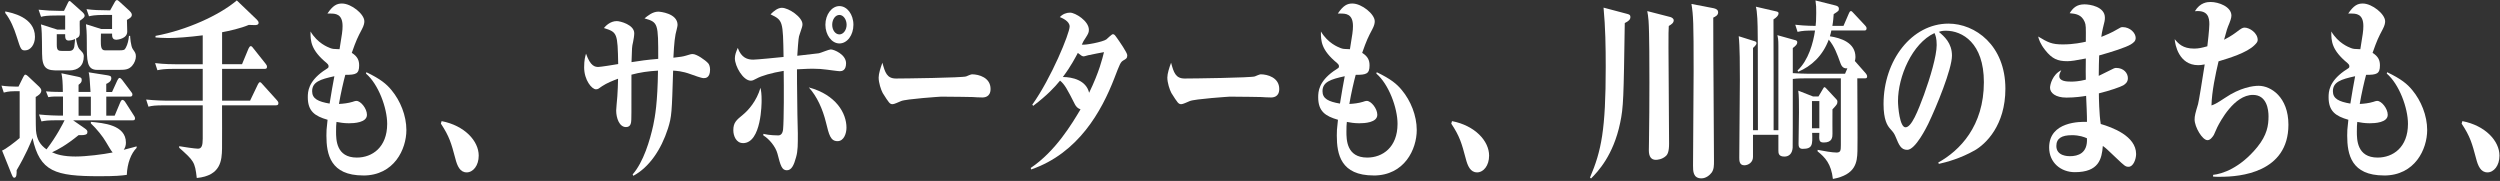 <?xml version="1.0" encoding="UTF-8"?><svg id="_情報" xmlns="http://www.w3.org/2000/svg" width="760" height="55" viewBox="0 0 760 55"><rect x="0" y="0" width="760" height="55" fill="#333333" stroke="none"/><defs><style>.cls-1{fill:none;}.cls-2{fill:#fff;}</style></defs><path class="cls-2" d="M38.55,53.16c-1.67.23-3.29.41-8.34.41-13.43,0-18.08-1.35-20.32-11.6-.66,1.64-1.97,4.92-4.83,9.78,0,1,.04,2.28-.75,2.28-.4,0-.7-.82-.83-1.17l-2.85-7.09c1.01-.35,3.86-2.52,5.35-3.81v-14.23h-1.58c-1.84,0-2.72.29-3.25.41l-.7-2.11c1.45.23,3.34.29,4.13.29h1.05l1.45-2.93c.22-.41.4-.7.61-.7s.57.23.75.41l3.42,3.22c.22.23.7.7.7,1.17,0,1-1.01,1.58-1.71,1.99,0,1.58,0,9.37.09,10.19.26,2.75,1.23,4.33,3.2,5.74,3.07-3.98,5-7.85,5.49-8.85h-2.28c-2.72,0-3.64.12-4.74.35l-.75-2.11c2.72.29,5.84.35,6.28.35h1.01v-5.8h-1.05c-1.1,0-2.24-.06-3.42.18l-.7-1.76c.97.06,1.67.18,5.13.18-.04-2.93-.13-4.28-.44-5.68l5,1.05c.83.18,1.18.29,1.18,1s-.4,1-.97,1.46v2.17h3.64c-.18-3.4-.35-5.45-.57-5.97l5.57.88c1.05.18,1.32.29,1.32.94,0,.94-.97,1.46-1.54,1.7v2.46h1.76l1.58-3.46c.13-.29.44-.82.7-.82.22,0,.57.29.79.59l2.68,3.57c.26.35.44.53.44.88,0,.64-.48.64-.7.64h-7.24v5.8h2.55l1.67-3.98c.22-.53.44-.82.7-.82s.61.29.83.64l2.59,4.04c.18.23.4.64.4.94,0,.59-.4.59-.66.59h-18.17l3.47,2.4c.79.53.88.82.88,1.11,0,.53,0,1.11-2.68,1-3.73,3.05-6.45,4.51-8.07,5.21,1.36.64,3.42,1.29,7.15,1.29,3.2,0,8.38-.64,11.28-1.23-.39-.35-1.45-2.23-2.02-3.16-.97-1.7-2.81-3.98-4.61-5.68v-.47c3.69.35,10.66.88,10.66,6.33,0,.82-.22,1.52-.66,2.17,2.98-.76,3.29-.88,3.91-1.05v.47c-1.67,1.64-2.85,4.69-2.98,8.2ZM7.65,15.32c-1.27,0-1.36-.35-2.59-4.22-.79-2.52-1.89-5.15-3.47-7.15v-.47c1.8.35,9.04,1.7,9.04,7.73,0,2.34-1.36,4.1-2.98,4.1ZM24.24,6.36c0,.76-.04,1.29,0,2.11.09,2.58,0,2.64-1.14,3.28.22,1.23.53,2.58.97,3.1.7.82,1.4,1.23,1.4,2.28,0,2.81-1.67,4.28-4.43,4.28h-3.42c-3.12,0-4.83-.29-4.83-5.1-.04-5.86-.09-7.67-.35-8.9l4.96,1.58h2.41v-4.28h-2.59c-3.07,0-3.91.18-4.74.41l-.75-2.17c2.11.23,4.17.35,6.28.35h1.45l1.23-2.52c.13-.23.22-.47.44-.47s.35.18.48.29l3.55,3.16c.18.18.57.59.57,1s-.22.7-1.49,1.58ZM20.91,12.33c-1.14,0-1.1-.94-1.1-1.93h-2.55v3.22c0,1.7.44,1.87,1.76,1.87h1.71c.7,0,1.54,0,1.84-1.23.09-.35.22-2.05.26-2.4-.75.35-1.58.47-1.93.47ZM27.62,29.38h-3.73v5.8h3.73v-5.8ZM40.17,20.01c-1.05,1.11-1.97,1.23-3.99,1.23h-6.63c-3.16,0-3.16-2.69-3.16-8.32,0-3.46-.13-4.39-.26-5.56l4.65,1.46h3.29v-4.28h-2.28c-3.07,0-3.91.23-4.74.41l-.75-2.17c2.11.29,4.17.35,6.28.35h.92l1.4-2.52c.13-.23.35-.59.66-.59.22,0,.48.23.75.47l3.07,2.81c.18.18.7.7.7,1.17,0,.7-.53,1.05-1.49,1.58.04.41.09,3.16.09,3.57,0,2.17-3.03,2.46-3.29,2.46-1.32,0-1.32-1-1.32-1.87h-3.38c0,.29-.04,1.7-.04,1.99,0,1.76,0,3.1,1.27,3.1h4.26c1.45,0,1.71-.06,2.11-.88.53-1,.79-2.17.92-3.51h.35c0,.23.18,3.16.83,4.04.7,1,.92,1.29.92,2.23,0,.82-.4,1.99-1.14,2.81Z"/><path class="cls-2" d="M83.96,32.02h-16.46c0,2.28.04,11.77,0,13.24-.09,3.34-.26,8.14-7.68,8.85-.57-4.92-.88-5.21-5.35-9.2v-.47c.97.18,4.83.76,5.71.76,1.14,0,1.45-1,1.45-3.05v-10.13h-11.76c-2.68,0-3.64.12-4.74.41l-.7-2.17c2.72.29,5.79.35,6.23.35h10.97v-9.67h-9.04c-2.68,0-3.64.18-4.74.41l-.7-2.17c2.72.35,5.79.35,6.23.35h8.25v-8.79c-4.13.53-8.03.82-10.49.82-1.8,0-2.98-.12-3.86-.18v-.47c9.48-1.76,19.4-6.27,24.71-10.78l6.06,5.8c.26.29.57.59.57,1,0,.7-.83.7-1.18.7-.31,0-1.14-.06-1.8-.06-2.46,1.05-5.92,1.82-8.12,2.23v9.72h6.06l1.97-4.74c.13-.29.4-.76.66-.76.4,0,.57.41.79.64l3.77,4.74c.26.29.4.59.4.94,0,.53-.35.59-.66.59h-12.99v9.67h8.51l2.33-4.86c.18-.35.4-.76.66-.76s.48.29.79.64l4.39,4.86c.22.23.44.53.44.88,0,.59-.39.64-.66.64Z"/><path class="cls-2" d="M110.42,53.34c-9.96,0-11.19-6.39-11.19-12.13,0-1.35,0-1.7.35-4.8-3.86-1.11-6.01-2.58-6.01-6.85,0-1.76.18-4.69,4.65-7.91.22-.18,1.32-.82,1.49-1,.13-.12.18-.29.18-.53,0-.41-.35-.76-.57-.94-4.83-3.98-4.96-6.68-4.92-9.61,2.11,3.57,5.22,4.74,5.97,5.04.79.29,1.01.29,2.85.35.75-4.57.92-5.62.92-7.03,0-3.81-2.28-3.81-3.82-3.81h-.79c1.67-2.46,2.85-3.05,4.43-3.05,2.85,0,6.8,3.22,6.8,5.39,0,.59-.13,1.29-.75,2.46-1.27,2.4-1.71,3.28-3.07,7.15,1.8,1.11,2.24,2.34,2.24,3.81,0,2.58-.97,2.87-4.21,2.87-.53,1.93-1.4,5.68-1.93,8.85,1.27-.06,2.81-.23,4.13-.64.13-.06.83-.29,1.18-.29,1.32,0,3.2,2.34,3.2,4.22,0,2.4-3.91,2.58-5.49,2.58s-2.81-.23-3.77-.41c-.09.7-.13,1.58-.13,2.93,0,2.4,0,7.91,6.32,7.91,4.65,0,9.22-3.1,9.22-10.25,0-4.86-2.68-12.07-6.45-15.29l.13-.41c4.26,2.05,6.1,3.57,7.64,5.45,2.68,3.22,4.52,7.73,4.52,12.13,0,5.8-3.69,13.82-13.12,13.82ZM94.89,27.74c0,2.28,1.84,3.16,5.31,3.75.53-3.28.97-5.86,1.45-8.32-4.34.94-6.76,1.76-6.76,4.57Z"/><path class="cls-2" d="M141.84,52.4c-1.97,0-2.85-1.93-3.42-4.22-1.23-4.63-1.8-6.68-4.39-10.6l.22-.76c6.98,1.35,11.28,6.03,11.28,10.49,0,3.05-1.71,5.1-3.69,5.1Z"/><path class="cls-2" d="M192.3,53.05c3.34-3.81,5.27-10.37,6.28-14.94.57-2.75,1.32-6.85,1.45-16.64-3.07.18-5.44.53-8.07,1.23-.04,2.11.04,12.65-.04,13.65-.04.94-.13,2.28-1.62,2.28-2.02,0-2.98-2.75-2.98-5.04,0-.41.22-2.87.35-4.33.13-1.35.18-3.87.22-5.33-1.45.53-3.51,1.35-4.87,2.28-.97.7-1.23.94-1.84.94-1.27,0-3.6-2.81-3.6-6.68,0-2.28.31-3.22.57-4.16,1.36,3.92,2.81,4.04,3.77,4.04.61,0,5.05-.7,6.01-.88-.18-9.43-.26-9.67-4.34-10.95.48-.59,1.89-2.11,3.91-2.11,1.05,0,5.31,1.11,5.31,3.69,0,.7-.18,1.82-.35,2.64-.39,1.7-.31,1.46-.48,6.15,2.59-.41,4.56-.7,8.12-1,0-10.78,0-11.13-4.17-12.3,1.01-.82,2.46-2.05,4.21-2.05.44,0,5.84.47,5.84,4.04,0,.47-.53,2.4-.61,2.81-.44,2.17-.61,6.33-.66,7.15,2.33-.29,2.68-.29,3.86-.64,1.27-.41,1.58-.47,2.02-.47,1.18,0,3.82,1.82,4.7,2.81.31.35.57,1.05.57,1.93,0,2.58-1.45,2.58-1.97,2.58-.7,0-3.03-.88-3.86-1.17-2.68-1-4.52-1.05-5.4-1.11-.4,12.77-.4,13.88-1.58,17.63-2.06,6.39-5.7,11.77-10.53,14.35l-.18-.41Z"/><path class="cls-2" d="M225.87,43.5c-2.06,0-2.94-2.17-2.94-3.92,0-2.34.97-3.1,2.9-4.69,1.67-1.35,4.21-4.22,5.35-8.2.22,1,.35,1.87.35,3.87,0,.64,0,12.95-5.66,12.95ZM255.36,21.65c-.61,0-3.38-.41-3.95-.47-1.32-.18-2.59-.29-4.26-.29-.26,0-2.15,0-4.87.18,0,2.58,0,3.69.13,13.77,0,.94.13,4.86.13,5.68,0,3.46.04,5.21-.53,7.26-.66,2.46-1.4,3.98-2.81,3.98-1.54,0-1.93-1.46-2.85-5.04-.57-2.17-2.55-4.51-4.3-5.56v-.47c1.89.47,4.3.47,4.52.47.83,0,1.36-.59,1.49-1.87.26-2.75.26-12.89.18-17.75-3.64.59-6.8,1.52-8.25,2.34-.92.47-1.18.64-1.76.64-2.33,0-4.83-4.39-4.83-6.8,0-1,.35-1.93.88-3.16,1.1,3.05,2.98,3.57,4.7,3.57.92,0,7.64-.64,9.22-.82-.18-10.95-.18-11.13-3.95-12.95.88-.94,2.19-1.99,3.42-1.99,2.15,0,6.28,2.87,6.28,4.98,0,.59-.09.82-.88,3.16-.26.7-.35,1.05-.7,6.44.83-.12,6.32-.7,6.58-.76.57-.12,3.07-1.17,3.6-1.17.97,0,4.65,1.52,4.65,4.22,0,2.17-1.23,2.4-1.84,2.4ZM254.61,42.91c-2.15,0-2.59-1.93-3.51-5.68-1.01-4.1-2.72-7.91-5.22-10.66,8.29,2.23,11.45,7.85,11.45,12.24,0,1.76-.79,4.1-2.72,4.1ZM255.18,13.21c-2.33,0-4.26-2.58-4.26-5.68s1.93-5.68,4.26-5.68,4.26,2.52,4.26,5.68-1.89,5.68-4.26,5.68ZM255.18,4.54c-1.23,0-2.19,1.35-2.19,2.99s.97,2.93,2.19,2.93,2.19-1.35,2.19-2.93-.97-2.99-2.19-2.99Z"/><path class="cls-2" d="M272.38,23.87c2.5,0,20.19-.23,21.33-.64.26-.12,1.49-.64,1.76-.64,2.11,0,5.66,1,5.66,4.45,0,2.52-1.93,2.64-2.76,2.58-.44,0-2.28-.06-2.68-.12-.13,0-5.88-.12-9.57-.12-.13,0-10.75.7-12.2,1.35-.7.29-2.06.94-2.55.94-.88,0-1.1-.35-3.03-3.4-.53-1-1.23-3.1-1.23-4.69,0-1.17.57-2.99,1.14-4.51.79,2.93,1.36,4.8,4.13,4.8Z"/><path class="cls-2" d="M313.8,31.84c5.79-8.08,11.37-21.73,11.37-23.78,0-1.64-2.28-2.58-2.98-2.87.88-.94,2.02-1.35,3.12-1.35,1.54,0,5.71,2.52,5.71,5.21,0,.7-.13,1.11-.92,2.34-.66.94-.79,1.23-1.23,2.17,1.01.23,6.41-.82,7.46-1.58.31-.23,1.62-1.58,1.97-1.58.44,0,.57.18,1.32,1.23.66.94,3.07,4.39,3.07,5.15,0,.94-.35,1.11-1.18,1.58-.88.53-1.05,1-2.76,5.45-3.86,9.96-10.88,22.73-25.28,27.71l-.13-.47c7.59-5.1,12.51-13.41,15.14-17.81-.97-.35-1.36-.88-1.71-1.52-2.28-4.51-3.12-6.09-4.52-7.21-1.67,2.05-3.91,4.45-8.16,7.67l-.26-.35ZM335.61,15.85c-.66.12-3.77.7-4.48.88-.26,0-1.4.41-1.71.41-.4,0-.83-.29-1.76-1.05-.57,1.05-2.06,4.04-4.56,7.32,2.81,0,7.11.94,7.99,4.8,3.12-6.44,4.04-10.43,4.52-12.36Z"/><path class="cls-2" d="M360.14,23.87c2.5,0,20.19-.23,21.33-.64.26-.12,1.49-.64,1.76-.64,2.11,0,5.66,1,5.66,4.45,0,2.52-1.93,2.64-2.76,2.58-.44,0-2.28-.06-2.68-.12-.13,0-5.88-.12-9.57-.12-.13,0-10.75.7-12.2,1.35-.7.29-2.06.94-2.55.94-.88,0-1.1-.35-3.03-3.4-.53-1-1.23-3.1-1.23-4.69,0-1.17.57-2.99,1.14-4.51.79,2.93,1.36,4.8,4.13,4.8Z"/><path class="cls-2" d="M417.58,53.34c-9.96,0-11.19-6.39-11.19-12.13,0-1.35,0-1.7.35-4.8-3.86-1.11-6.01-2.58-6.01-6.85,0-1.76.18-4.69,4.65-7.91.22-.18,1.32-.82,1.49-1,.13-.12.18-.29.18-.53,0-.41-.35-.76-.57-.94-4.83-3.98-4.96-6.68-4.92-9.61,2.11,3.57,5.22,4.74,5.97,5.04.79.29,1.01.29,2.85.35.75-4.57.92-5.62.92-7.03,0-3.81-2.28-3.81-3.82-3.81h-.79c1.67-2.46,2.85-3.05,4.43-3.05,2.85,0,6.8,3.22,6.8,5.39,0,.59-.13,1.29-.75,2.46-1.27,2.4-1.71,3.28-3.07,7.15,1.8,1.11,2.24,2.34,2.24,3.81,0,2.58-.97,2.87-4.21,2.87-.53,1.93-1.4,5.68-1.93,8.85,1.27-.06,2.81-.23,4.12-.64.13-.06.83-.29,1.18-.29,1.32,0,3.2,2.34,3.2,4.22,0,2.4-3.91,2.58-5.49,2.58s-2.81-.23-3.77-.41c-.09.7-.13,1.58-.13,2.93,0,2.4,0,7.91,6.32,7.91,4.65,0,9.22-3.1,9.22-10.25,0-4.86-2.68-12.07-6.45-15.29l.13-.41c4.26,2.05,6.1,3.57,7.64,5.45,2.68,3.22,4.52,7.73,4.52,12.13,0,5.8-3.69,13.82-13.12,13.82ZM402.04,27.74c0,2.28,1.84,3.16,5.31,3.75.53-3.28.97-5.86,1.45-8.32-4.34.94-6.76,1.76-6.76,4.57Z"/><path class="cls-2" d="M449,52.4c-1.97,0-2.85-1.93-3.42-4.22-1.23-4.63-1.8-6.68-4.39-10.6l.22-.76c6.98,1.35,11.28,6.03,11.28,10.49,0,3.05-1.71,5.1-3.69,5.1Z"/><path class="cls-2" d="M493.93,7c-.35,22.96-.39,25.54-1.4,30.34-2.06,9.9-6.76,14.82-8.86,16.93l-.31-.29c3.47-8.14,4.78-14.53,4.78-33.62,0-6.03-.09-12.07-.66-18.04l7.28,1.93c.7.18.88.41.88.94,0,.76-.53,1.23-1.71,1.82ZM507.31,7.88c-.09,1.52-.09,2.05-.09,6.74s.18,24.9.18,29.05c0,2.4-.44,3.28-.97,3.75-1.14,1.05-2.59,1.17-3.07,1.17-1.4,0-2.11-1-2.11-2.87,0-.41.04-2.28.04-2.69.09-5.97.13-11.95.13-17.93,0-3.92,0-15.41-.26-18.8-.09-1.23-.26-2.23-.39-2.93l7.07,1.82c.57.18.97.59.97.94,0,.82-.61,1.23-1.49,1.76ZM520.83,5.36c0,4.98.04,18.34.09,21.15,0,1.64.13,21.91.13,22.44,0,1.35,0,2.52-.7,3.51-.57.76-1.71,1.76-3.12,1.76-2.55,0-2.55-2.23-2.55-3.87,0-4.57.18-24.66.18-28.76,0-14.88-.09-16.81-.66-20.39l6.71,1.29c.79.18,1.4.47,1.4,1.29,0,.88-.88,1.29-1.49,1.58Z"/><path class="cls-2" d="M566.9,23.82h-2.28c0,3.51.13,19.68.04,22.14-.09,3.34-.48,7.15-7.46,8.44-.53-4.63-2.37-6.56-4.65-8.38v-.47c2.02.41,4.52.82,5.75.82s1.32-.59,1.32-2.28v-20.27h-11.01c-2.28,0-3.07.12-3.6.18,0,12.01,0,20.5-.04,20.91-.13,1.82-1.14,2.69-2.5,2.69-1.8,0-1.84-1.05-1.84-1.87v-4.74h-7.72v6.74c0,1.64-1.45,2.52-2.63,2.52-1.54,0-1.54-1.46-1.54-2.34,0-6.62.18-17.16.18-23.72,0-3.75,0-10.08-.35-13.18l4.83,1.52c.44.12.57.29.57.64,0,.47-.83,1.23-1.05,1.41v25.01h1.49c0-28-.04-31.4-.18-33.98-.13-1.99-.22-2.69-.44-3.57l6.32,1.46c.4.12.57.23.57.53,0,.76-.83,1.41-1.54,1.87.04,5.33.04,28.88.04,33.68h1.45V14.09c0-2.28-.13-2.52-.31-3.4l5.44,1.52c.31.06.61.23.61.64,0,.64-.4,1-1.36,1.76v7.62c1.32.12,4.13.18,4.39.18h11.5l.7-1.64c-1.49.18-1.89-1.05-2.11-1.58-1.01-2.81-1.8-5.04-3.55-7.15-1.8,4.92-5.35,8.14-9.3,9.78l-.18-.41c3.29-3.05,4.78-8.38,5.31-12.13-2.72,0-3.82.06-5.31.41l-.7-2.17c2.85.35,6.1.35,6.19.35.09-.76.18-1.87.18-3.92,0-1.87,0-2.11-.22-3.81l6.06,1.52c.44.12,1.05.29,1.05,1,0,.64-.13.7-1.58,1.64-.09,1.05-.13,2.11-.4,3.57h3.38l1.62-3.75c.13-.29.31-.76.66-.76.26,0,.48.35.79.64l3.51,3.75c.22.23.44.53.44.88,0,.59-.4.64-.66.64h-10.05c-.13.7-.26,1.11-.44,1.76,3.38.53,7.77,1.93,7.77,6.33,0,.53-.09.82-.18,1.17l.09.12,3.2,3.63c.13.18.44.53.44.94,0,.53-.26.59-.7.59ZM557.07,33.25c-.04,2.69,0,6.39,0,7.38s0,2.69-2.63,2.69c-1.49,0-1.45-.7-1.36-2.93h-2.19c.13,3.57.18,4.86-2.9,4.86-1.23,0-1.23-1-1.23-1.58,0-1.52.13-8.2.13-9.55,0-2.81,0-5.15-.22-6.56l4.48,1.76h1.67l1.32-2.23c.31-.47.31-.59.48-.59.22,0,.48.29.7.53l2.94,3.16c.13.12.31.35.31.7,0,.76-.13.88-1.49,2.34ZM553.08,30.73h-2.24v8.26h2.24v-8.26Z"/><path class="cls-2" d="M600.29,45.72c-4.34,2.46-8.51,3.57-10.88,4.1l-.18-.41c6.54-3.63,13.87-11.07,13.87-24.43,0-11.95-6.58-15.64-11.54-15.64-1.01,0-1.49.12-2.15.35,1.62,1.35,3.99,3.4,3.99,7.21,0,4.1-4.7,15.52-7.24,20.8-.44.88-3.86,7.85-6.36,7.85-1.89,0-2.5-1.46-3.51-3.92-.48-1.11-.61-1.29-1.76-2.58-.75-.88-1.93-2.58-1.93-7.44,0-13.24,8.56-24.43,19.75-24.43,8.07,0,17.29,6.56,17.29,19.8,0,11.13-5.97,16.81-9.35,18.75ZM588.09,10.05c-6.8,3.16-11.1,13.24-11.1,20.68,0,1.76.53,7.97,2.28,7.97,1.84,0,3.77-4.92,5.62-9.9,1.89-5.21,3.86-11.83,3.86-15.11,0-2.11-.35-2.93-.66-3.63Z"/><path class="cls-2" d="M647.07,50.7c-.92,0-1.23-.29-3.64-2.58-2.85-2.69-3.16-3.05-4.17-3.75-.31,3.98-1.23,7.97-8.51,7.97-4.21,0-7.81-2.87-7.81-7.5,0-7.97,9.57-7.85,11.5-7.79.04-1.29-.18-6.21-.26-7.91-1.01.18-3.33.53-5.97.53-3.38,0-5-1.46-5-2.99,0-.94.75-4.04,3.42-5.33-.26.47-.61,1.17-.61,1.76,0,1.58,2.15,1.7,3.64,1.7.83,0,2.33-.06,4.43-.59-.04-1.99-.04-2.46,0-6.44-2.98.59-4.52.82-5.62.82-2.94,0-4.61-.7-6.71-3.34-1.54-1.93-1.97-3.34-2.15-4.16,3.03,1.82,4.12,2.4,7.5,2.4s5.92-.59,6.98-.82c.04-4.57.04-5.1-.35-6.03-.97-2.28-2.76-2.46-4.56-2.64,1.01-1.58,2.11-2.69,4.52-2.69,1.62,0,6.19.7,6.19,4.04,0,.82-.09,1.17-.61,3.22-.22.76-.4,2.05-.48,2.64,1.05-.41,3.2-1.29,4.92-2.34.83-.53,1.14-.64,1.54-.64,2.33,0,3.99,1.82,3.99,3.28,0,1-.66,1.46-1.49,1.99-1.45.88-5.75,2.28-9.61,3.34-.09,1.52-.09,3.69-.13,6.21.7-.35,3.91-1.93,4.52-2.23.35-.18.57-.18.79-.18,2.28,0,3.55,1.58,3.55,3.1,0,1.23-.75,1.76-1.36,2.17-.92.53-4.12,1.64-7.46,2.46,0,1.29.09,6.44.57,9.31,3.42,1,10.75,3.63,10.75,9.14,0,1.52-.83,3.87-2.28,3.87ZM629.78,41.1c-2.98,0-4.65.94-4.65,3.28,0,3.1,3.6,3.1,4.12,3.1,2.46,0,5.44-.88,5.18-5.45-.79-.35-2.24-.94-4.65-.94Z"/><path class="cls-2" d="M675.28,53.75c-1.05,0-1.76,0-2.5-.06v-.53c2.72-.29,8.16-1.99,13.43-8.44,2.98-3.69,3.42-6.56,3.42-9.37,0-1.93-.48-6.5-4.74-6.5-5.7,0-9.96,8.08-10.84,9.84-.18.41-.88,1.99-1.05,2.34-.44.7-1.1,1.58-1.93,1.58-1.58,0-3.91-4.04-3.91-6.27,0-1.11.22-1.93,1.05-4.69.22-.76,1.27-7.21,2.02-12.07-1.05.18-1.32.23-1.97.23-5.92,0-7.07-6.33-7.15-7.91,1.1,1.35,2.46,2.87,5.88,2.87,1.4,0,2.33-.23,4.04-.7.09-.7.61-5.21.61-6.68,0-2.05-.4-4.39-4.39-3.98,1.58-2.69,3.82-2.81,4.78-2.81,2.41,0,6.32,1.41,6.32,4.16,0,.76-.48,1.93-.61,2.28-.7,1.64-.79,1.99-1.62,5.04.48-.23,2.28-1.17,3.86-2.4,1.32-1,1.76-1.29,2.37-1.29,1.54,0,3.99,1.64,3.99,3.75,0,.53-.31.94-.97,1.58-2.33,2.34-7.81,3.98-10.93,4.92-.92,3.87-2.06,9.26-2.15,13.41.83-.29,1.36-.47,4.08-2.28,4.65-3.16,8.51-3.69,10.27-3.69,3.69,0,9.04,3.4,9.04,11.83,0,14.64-14.92,15.82-20.41,15.82Z"/><path class="cls-2" d="M724.74,53.34c-9.96,0-11.19-6.39-11.19-12.13,0-1.35,0-1.7.35-4.8-3.86-1.11-6.01-2.58-6.01-6.85,0-1.76.18-4.69,4.65-7.91.22-.18,1.32-.82,1.49-1,.13-.12.18-.29.18-.53,0-.41-.35-.76-.57-.94-4.83-3.98-4.96-6.68-4.92-9.61,2.11,3.57,5.22,4.74,5.97,5.04.79.29,1.01.29,2.85.35.75-4.57.92-5.62.92-7.03,0-3.81-2.28-3.81-3.82-3.81h-.79c1.67-2.46,2.85-3.05,4.43-3.05,2.85,0,6.8,3.22,6.8,5.39,0,.59-.13,1.29-.75,2.46-1.27,2.4-1.71,3.28-3.07,7.15,1.8,1.11,2.24,2.34,2.24,3.81,0,2.58-.97,2.87-4.21,2.87-.53,1.93-1.4,5.68-1.93,8.85,1.27-.06,2.81-.23,4.13-.64.13-.06.83-.29,1.18-.29,1.32,0,3.2,2.34,3.2,4.22,0,2.4-3.91,2.58-5.49,2.58s-2.81-.23-3.77-.41c-.09.7-.13,1.58-.13,2.93,0,2.4,0,7.91,6.32,7.91,4.65,0,9.22-3.1,9.22-10.25,0-4.86-2.68-12.07-6.45-15.29l.13-.41c4.26,2.05,6.1,3.57,7.64,5.45,2.68,3.22,4.52,7.73,4.52,12.13,0,5.8-3.69,13.82-13.12,13.82ZM709.2,27.74c0,2.28,1.84,3.16,5.31,3.75.53-3.28.97-5.86,1.45-8.32-4.34.94-6.76,1.76-6.76,4.57Z"/><path class="cls-2" d="M756.15,52.4c-1.97,0-2.85-1.93-3.42-4.22-1.23-4.63-1.8-6.68-4.39-10.6l.22-.76c6.98,1.35,11.28,6.03,11.28,10.49,0,3.05-1.71,5.1-3.69,5.1Z"/><rect id="_x3C_スライス_x3E_" class="cls-1" width="760" height="55"/></svg>